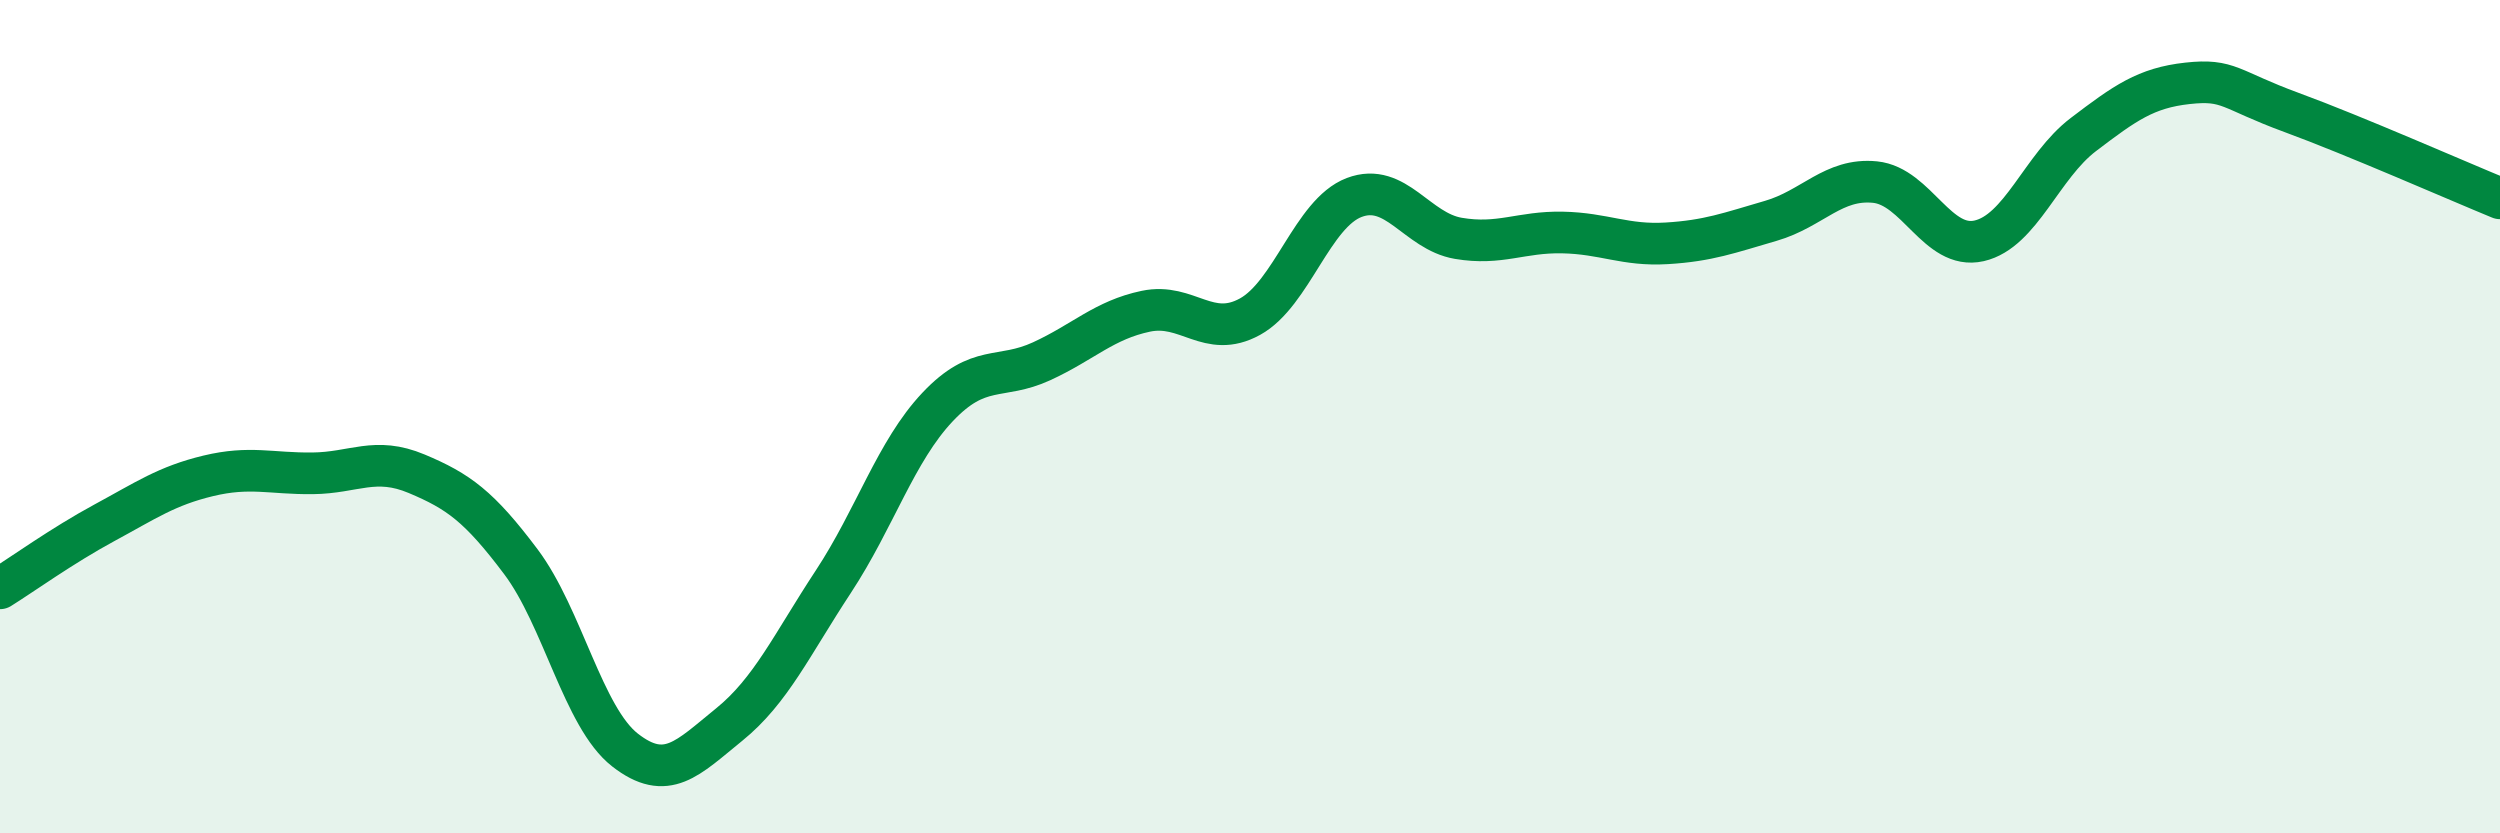 
    <svg width="60" height="20" viewBox="0 0 60 20" xmlns="http://www.w3.org/2000/svg">
      <path
        d="M 0,14.12 C 0.5,13.81 1.5,13.09 2.5,12.55 C 3.5,12.01 4,11.66 5,11.42 C 6,11.18 6.5,11.37 7.5,11.36 C 8.5,11.35 9,10.95 10,11.37 C 11,11.79 11.5,12.15 12.5,13.48 C 13.5,14.81 14,17.22 15,18 C 16,18.78 16.5,18.2 17.5,17.39 C 18.5,16.58 19,15.48 20,13.96 C 21,12.44 21.5,10.83 22.5,9.77 C 23.5,8.71 24,9.13 25,8.67 C 26,8.21 26.5,7.68 27.5,7.47 C 28.5,7.26 29,8.15 30,7.6 C 31,7.05 31.5,5.12 32.5,4.74 C 33.5,4.36 34,5.55 35,5.72 C 36,5.89 36.5,5.56 37.5,5.58 C 38.5,5.6 39,5.9 40,5.84 C 41,5.78 41.5,5.59 42.5,5.3 C 43.5,5.01 44,4.27 45,4.37 C 46,4.47 46.5,6.01 47.5,5.78 C 48.5,5.55 49,3.99 50,3.23 C 51,2.47 51.5,2.11 52.5,2 C 53.5,1.89 53.5,2.15 55,2.7 C 56.5,3.25 59,4.35 60,4.76L60 20L0 20Z"
        fill="#008740"
        opacity="0.1"
        stroke-linecap="round"
        stroke-linejoin="round"
      />
      <path
        d="M 0,14.12 C 0.5,13.81 1.5,13.09 2.5,12.55 C 3.5,12.01 4,11.66 5,11.42 C 6,11.18 6.5,11.37 7.5,11.36 C 8.5,11.35 9,10.95 10,11.37 C 11,11.79 11.5,12.15 12.5,13.48 C 13.5,14.81 14,17.22 15,18 C 16,18.78 16.5,18.2 17.5,17.39 C 18.5,16.58 19,15.48 20,13.96 C 21,12.44 21.5,10.83 22.5,9.77 C 23.5,8.71 24,9.13 25,8.67 C 26,8.21 26.5,7.68 27.5,7.47 C 28.5,7.26 29,8.15 30,7.6 C 31,7.05 31.5,5.12 32.5,4.74 C 33.5,4.36 34,5.55 35,5.72 C 36,5.89 36.5,5.56 37.5,5.58 C 38.5,5.6 39,5.9 40,5.84 C 41,5.78 41.5,5.59 42.5,5.3 C 43.5,5.01 44,4.27 45,4.37 C 46,4.47 46.5,6.01 47.5,5.78 C 48.5,5.55 49,3.99 50,3.23 C 51,2.47 51.5,2.11 52.5,2 C 53.5,1.89 53.5,2.15 55,2.7 C 56.5,3.25 59,4.35 60,4.76"
        stroke="#008740"
        stroke-width="1"
        fill="none"
        stroke-linecap="round"
        stroke-linejoin="round"
      />
    </svg>
  